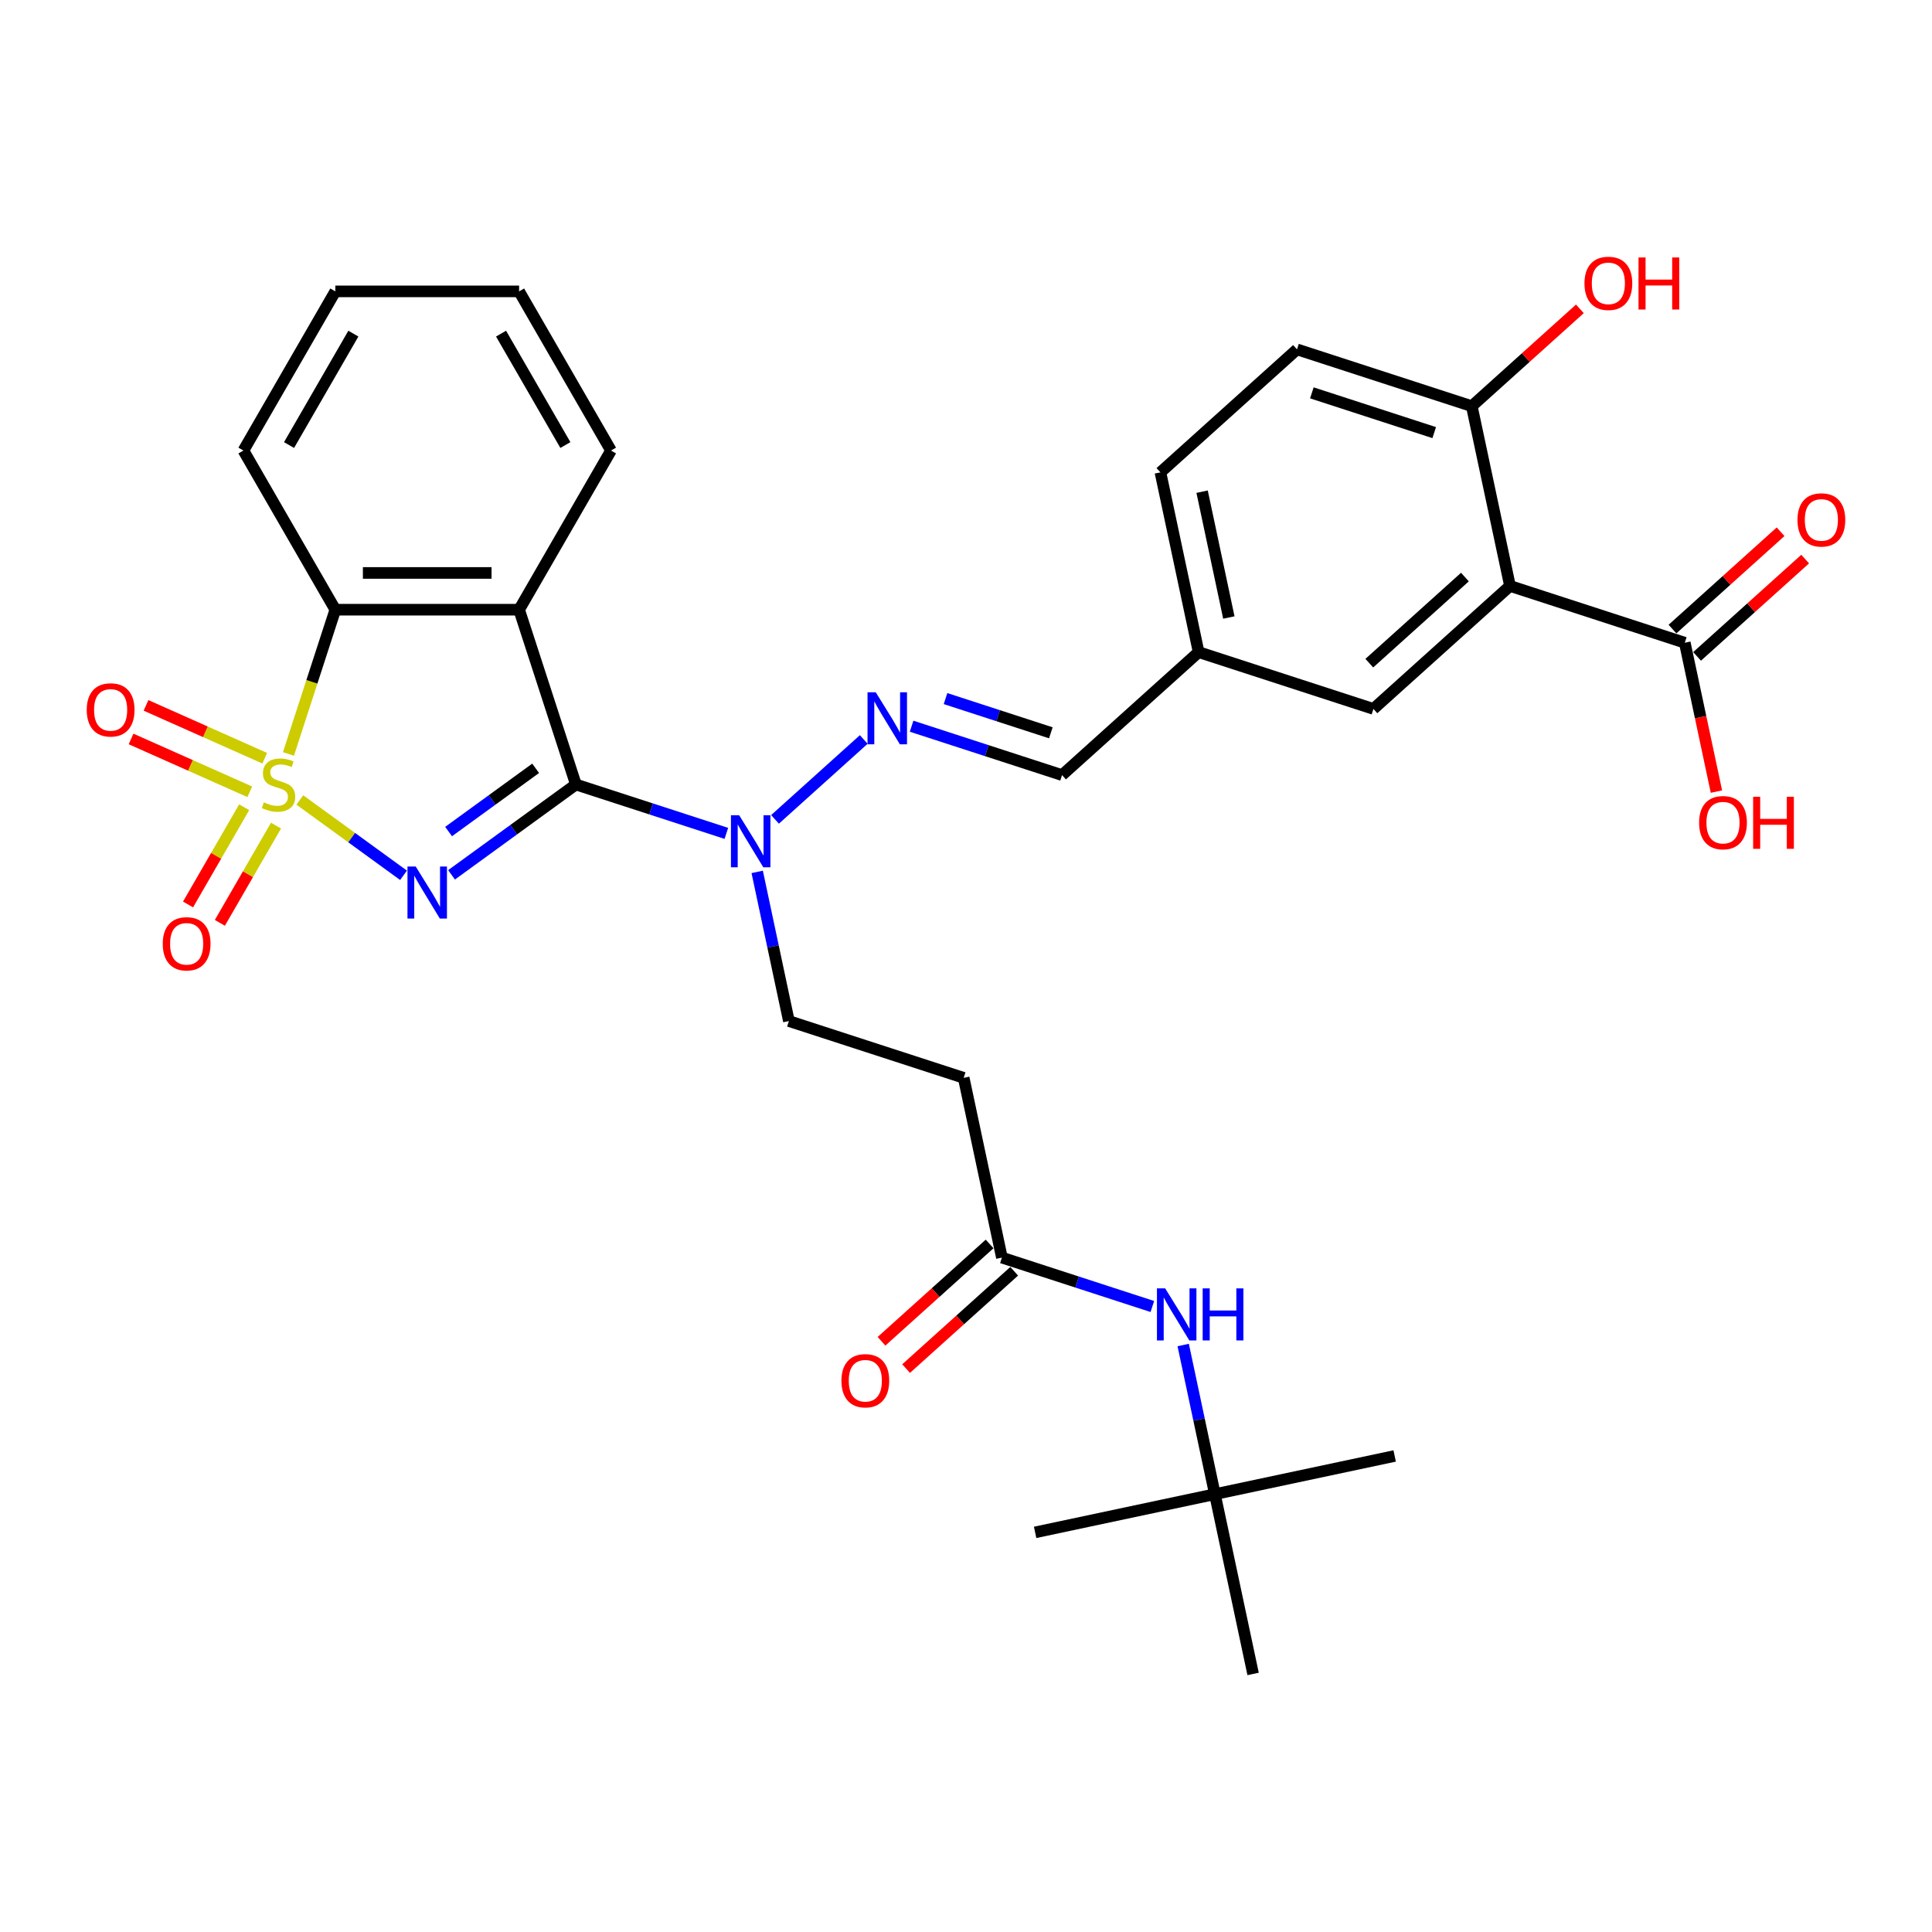 <?xml version='1.0' encoding='iso-8859-1'?>
<svg version='1.1' baseProfile='full'
              xmlns='http://www.w3.org/2000/svg'
                      xmlns:rdkit='http://www.rdkit.org/xml'
                      xmlns:xlink='http://www.w3.org/1999/xlink'
                  xml:space='preserve'
width='1000px' height='1000px' viewBox='0 0 1000 1000'>
<!-- END OF HEADER -->
<rect style='opacity:1.0;fill:#FFFFFF;stroke:none' width='1000' height='1000' x='0' y='0'> </rect>
<path class='bond-0' d='M 155.183,414.054 L 182.027,433.557' style='fill:none;fill-rule:evenodd;stroke:#CCCC00;stroke-width:6px;stroke-linecap:butt;stroke-linejoin:miter;stroke-opacity:1' />
<path class='bond-0' d='M 182.027,433.557 L 208.871,453.061' style='fill:none;fill-rule:evenodd;stroke:#0000FF;stroke-width:6px;stroke-linecap:butt;stroke-linejoin:miter;stroke-opacity:1' />
<path class='bond-3' d='M 149.304,390.241 L 161.433,352.91' style='fill:none;fill-rule:evenodd;stroke:#CCCC00;stroke-width:6px;stroke-linecap:butt;stroke-linejoin:miter;stroke-opacity:1' />
<path class='bond-3' d='M 161.433,352.91 L 173.563,315.58' style='fill:none;fill-rule:evenodd;stroke:#000000;stroke-width:6px;stroke-linecap:butt;stroke-linejoin:miter;stroke-opacity:1' />
<path class='bond-8' d='M 126.383,417.827 L 111.856,442.99' style='fill:none;fill-rule:evenodd;stroke:#CCCC00;stroke-width:6px;stroke-linecap:butt;stroke-linejoin:miter;stroke-opacity:1' />
<path class='bond-8' d='M 111.856,442.99 L 97.328,468.153' style='fill:none;fill-rule:evenodd;stroke:#FF0000;stroke-width:6px;stroke-linecap:butt;stroke-linejoin:miter;stroke-opacity:1' />
<path class='bond-8' d='M 142.86,427.34 L 128.332,452.503' style='fill:none;fill-rule:evenodd;stroke:#CCCC00;stroke-width:6px;stroke-linecap:butt;stroke-linejoin:miter;stroke-opacity:1' />
<path class='bond-8' d='M 128.332,452.503 L 113.804,477.666' style='fill:none;fill-rule:evenodd;stroke:#FF0000;stroke-width:6px;stroke-linecap:butt;stroke-linejoin:miter;stroke-opacity:1' />
<path class='bond-9' d='M 137.02,392.456 L 106.299,378.778' style='fill:none;fill-rule:evenodd;stroke:#CCCC00;stroke-width:6px;stroke-linecap:butt;stroke-linejoin:miter;stroke-opacity:1' />
<path class='bond-9' d='M 106.299,378.778 L 75.577,365.1' style='fill:none;fill-rule:evenodd;stroke:#FF0000;stroke-width:6px;stroke-linecap:butt;stroke-linejoin:miter;stroke-opacity:1' />
<path class='bond-9' d='M 129.282,409.836 L 98.561,396.158' style='fill:none;fill-rule:evenodd;stroke:#CCCC00;stroke-width:6px;stroke-linecap:butt;stroke-linejoin:miter;stroke-opacity:1' />
<path class='bond-9' d='M 98.561,396.158 L 67.839,382.48' style='fill:none;fill-rule:evenodd;stroke:#FF0000;stroke-width:6px;stroke-linecap:butt;stroke-linejoin:miter;stroke-opacity:1' />
<path class='bond-1' d='M 233.72,452.814 L 265.902,429.432' style='fill:none;fill-rule:evenodd;stroke:#0000FF;stroke-width:6px;stroke-linecap:butt;stroke-linejoin:miter;stroke-opacity:1' />
<path class='bond-1' d='M 265.902,429.432 L 298.084,406.051' style='fill:none;fill-rule:evenodd;stroke:#000000;stroke-width:6px;stroke-linecap:butt;stroke-linejoin:miter;stroke-opacity:1' />
<path class='bond-1' d='M 232.192,430.408 L 254.719,414.04' style='fill:none;fill-rule:evenodd;stroke:#0000FF;stroke-width:6px;stroke-linecap:butt;stroke-linejoin:miter;stroke-opacity:1' />
<path class='bond-1' d='M 254.719,414.04 L 277.247,397.673' style='fill:none;fill-rule:evenodd;stroke:#000000;stroke-width:6px;stroke-linecap:butt;stroke-linejoin:miter;stroke-opacity:1' />
<path class='bond-5' d='M 298.084,406.051 L 337.022,418.702' style='fill:none;fill-rule:evenodd;stroke:#000000;stroke-width:6px;stroke-linecap:butt;stroke-linejoin:miter;stroke-opacity:1' />
<path class='bond-5' d='M 337.022,418.702 L 375.96,431.354' style='fill:none;fill-rule:evenodd;stroke:#0000FF;stroke-width:6px;stroke-linecap:butt;stroke-linejoin:miter;stroke-opacity:1' />
<path class='bond-32' d='M 298.084,406.051 L 268.689,315.58' style='fill:none;fill-rule:evenodd;stroke:#000000;stroke-width:6px;stroke-linecap:butt;stroke-linejoin:miter;stroke-opacity:1' />
<path class='bond-2' d='M 268.689,315.58 L 173.563,315.58' style='fill:none;fill-rule:evenodd;stroke:#000000;stroke-width:6px;stroke-linecap:butt;stroke-linejoin:miter;stroke-opacity:1' />
<path class='bond-2' d='M 254.42,296.555 L 187.831,296.555' style='fill:none;fill-rule:evenodd;stroke:#000000;stroke-width:6px;stroke-linecap:butt;stroke-linejoin:miter;stroke-opacity:1' />
<path class='bond-23' d='M 268.689,315.58 L 316.252,233.199' style='fill:none;fill-rule:evenodd;stroke:#000000;stroke-width:6px;stroke-linecap:butt;stroke-linejoin:miter;stroke-opacity:1' />
<path class='bond-26' d='M 173.563,315.58 L 125.999,233.199' style='fill:none;fill-rule:evenodd;stroke:#000000;stroke-width:6px;stroke-linecap:butt;stroke-linejoin:miter;stroke-opacity:1' />
<path class='bond-4' d='M 781.572,303.282 L 710.88,366.934' style='fill:none;fill-rule:evenodd;stroke:#000000;stroke-width:6px;stroke-linecap:butt;stroke-linejoin:miter;stroke-opacity:1' />
<path class='bond-4' d='M 758.238,298.691 L 708.753,343.248' style='fill:none;fill-rule:evenodd;stroke:#000000;stroke-width:6px;stroke-linecap:butt;stroke-linejoin:miter;stroke-opacity:1' />
<path class='bond-6' d='M 781.572,303.282 L 872.043,332.678' style='fill:none;fill-rule:evenodd;stroke:#000000;stroke-width:6px;stroke-linecap:butt;stroke-linejoin:miter;stroke-opacity:1' />
<path class='bond-34' d='M 781.572,303.282 L 761.795,210.235' style='fill:none;fill-rule:evenodd;stroke:#000000;stroke-width:6px;stroke-linecap:butt;stroke-linejoin:miter;stroke-opacity:1' />
<path class='bond-7' d='M 401.149,424.106 L 447.076,382.753' style='fill:none;fill-rule:evenodd;stroke:#0000FF;stroke-width:6px;stroke-linecap:butt;stroke-linejoin:miter;stroke-opacity:1' />
<path class='bond-16' d='M 391.923,451.294 L 400.128,489.894' style='fill:none;fill-rule:evenodd;stroke:#0000FF;stroke-width:6px;stroke-linecap:butt;stroke-linejoin:miter;stroke-opacity:1' />
<path class='bond-16' d='M 400.128,489.894 L 408.332,528.494' style='fill:none;fill-rule:evenodd;stroke:#000000;stroke-width:6px;stroke-linecap:butt;stroke-linejoin:miter;stroke-opacity:1' />
<path class='bond-17' d='M 878.408,339.747 L 906.382,314.559' style='fill:none;fill-rule:evenodd;stroke:#000000;stroke-width:6px;stroke-linecap:butt;stroke-linejoin:miter;stroke-opacity:1' />
<path class='bond-17' d='M 906.382,314.559 L 934.356,289.371' style='fill:none;fill-rule:evenodd;stroke:#FF0000;stroke-width:6px;stroke-linecap:butt;stroke-linejoin:miter;stroke-opacity:1' />
<path class='bond-17' d='M 865.677,325.608 L 893.651,300.42' style='fill:none;fill-rule:evenodd;stroke:#000000;stroke-width:6px;stroke-linecap:butt;stroke-linejoin:miter;stroke-opacity:1' />
<path class='bond-17' d='M 893.651,300.42 L 921.625,275.233' style='fill:none;fill-rule:evenodd;stroke:#FF0000;stroke-width:6px;stroke-linecap:butt;stroke-linejoin:miter;stroke-opacity:1' />
<path class='bond-22' d='M 872.043,332.678 L 880.231,371.201' style='fill:none;fill-rule:evenodd;stroke:#000000;stroke-width:6px;stroke-linecap:butt;stroke-linejoin:miter;stroke-opacity:1' />
<path class='bond-22' d='M 880.231,371.201 L 888.419,409.725' style='fill:none;fill-rule:evenodd;stroke:#FF0000;stroke-width:6px;stroke-linecap:butt;stroke-linejoin:miter;stroke-opacity:1' />
<path class='bond-15' d='M 471.842,375.887 L 510.779,388.538' style='fill:none;fill-rule:evenodd;stroke:#0000FF;stroke-width:6px;stroke-linecap:butt;stroke-linejoin:miter;stroke-opacity:1' />
<path class='bond-15' d='M 510.779,388.538 L 549.717,401.19' style='fill:none;fill-rule:evenodd;stroke:#000000;stroke-width:6px;stroke-linecap:butt;stroke-linejoin:miter;stroke-opacity:1' />
<path class='bond-15' d='M 489.402,361.588 L 516.658,370.444' style='fill:none;fill-rule:evenodd;stroke:#0000FF;stroke-width:6px;stroke-linecap:butt;stroke-linejoin:miter;stroke-opacity:1' />
<path class='bond-15' d='M 516.658,370.444 L 543.915,379.3' style='fill:none;fill-rule:evenodd;stroke:#000000;stroke-width:6px;stroke-linecap:butt;stroke-linejoin:miter;stroke-opacity:1' />
<path class='bond-10' d='M 518.58,650.936 L 498.803,557.889' style='fill:none;fill-rule:evenodd;stroke:#000000;stroke-width:6px;stroke-linecap:butt;stroke-linejoin:miter;stroke-opacity:1' />
<path class='bond-14' d='M 518.58,650.936 L 557.518,663.588' style='fill:none;fill-rule:evenodd;stroke:#000000;stroke-width:6px;stroke-linecap:butt;stroke-linejoin:miter;stroke-opacity:1' />
<path class='bond-14' d='M 557.518,663.588 L 596.456,676.24' style='fill:none;fill-rule:evenodd;stroke:#0000FF;stroke-width:6px;stroke-linecap:butt;stroke-linejoin:miter;stroke-opacity:1' />
<path class='bond-18' d='M 512.215,643.867 L 484.241,669.055' style='fill:none;fill-rule:evenodd;stroke:#000000;stroke-width:6px;stroke-linecap:butt;stroke-linejoin:miter;stroke-opacity:1' />
<path class='bond-18' d='M 484.241,669.055 L 456.267,694.243' style='fill:none;fill-rule:evenodd;stroke:#FF0000;stroke-width:6px;stroke-linecap:butt;stroke-linejoin:miter;stroke-opacity:1' />
<path class='bond-18' d='M 524.946,658.006 L 496.972,683.194' style='fill:none;fill-rule:evenodd;stroke:#000000;stroke-width:6px;stroke-linecap:butt;stroke-linejoin:miter;stroke-opacity:1' />
<path class='bond-18' d='M 496.972,683.194 L 468.998,708.381' style='fill:none;fill-rule:evenodd;stroke:#FF0000;stroke-width:6px;stroke-linecap:butt;stroke-linejoin:miter;stroke-opacity:1' />
<path class='bond-11' d='M 498.803,557.889 L 408.332,528.494' style='fill:none;fill-rule:evenodd;stroke:#000000;stroke-width:6px;stroke-linecap:butt;stroke-linejoin:miter;stroke-opacity:1' />
<path class='bond-12' d='M 761.795,210.235 L 671.324,180.839' style='fill:none;fill-rule:evenodd;stroke:#000000;stroke-width:6px;stroke-linecap:butt;stroke-linejoin:miter;stroke-opacity:1' />
<path class='bond-12' d='M 742.345,223.919 L 679.016,203.342' style='fill:none;fill-rule:evenodd;stroke:#000000;stroke-width:6px;stroke-linecap:butt;stroke-linejoin:miter;stroke-opacity:1' />
<path class='bond-25' d='M 761.795,210.235 L 789.768,185.047' style='fill:none;fill-rule:evenodd;stroke:#000000;stroke-width:6px;stroke-linecap:butt;stroke-linejoin:miter;stroke-opacity:1' />
<path class='bond-25' d='M 789.768,185.047 L 817.742,159.859' style='fill:none;fill-rule:evenodd;stroke:#FF0000;stroke-width:6px;stroke-linecap:butt;stroke-linejoin:miter;stroke-opacity:1' />
<path class='bond-13' d='M 710.88,366.934 L 620.41,337.538' style='fill:none;fill-rule:evenodd;stroke:#000000;stroke-width:6px;stroke-linecap:butt;stroke-linejoin:miter;stroke-opacity:1' />
<path class='bond-19' d='M 612.419,696.18 L 620.624,734.78' style='fill:none;fill-rule:evenodd;stroke:#0000FF;stroke-width:6px;stroke-linecap:butt;stroke-linejoin:miter;stroke-opacity:1' />
<path class='bond-19' d='M 620.624,734.78 L 628.828,773.379' style='fill:none;fill-rule:evenodd;stroke:#000000;stroke-width:6px;stroke-linecap:butt;stroke-linejoin:miter;stroke-opacity:1' />
<path class='bond-21' d='M 549.717,401.19 L 620.41,337.538' style='fill:none;fill-rule:evenodd;stroke:#000000;stroke-width:6px;stroke-linecap:butt;stroke-linejoin:miter;stroke-opacity:1' />
<path class='bond-27' d='M 628.828,773.379 L 721.876,753.602' style='fill:none;fill-rule:evenodd;stroke:#000000;stroke-width:6px;stroke-linecap:butt;stroke-linejoin:miter;stroke-opacity:1' />
<path class='bond-28' d='M 628.828,773.379 L 535.781,793.157' style='fill:none;fill-rule:evenodd;stroke:#000000;stroke-width:6px;stroke-linecap:butt;stroke-linejoin:miter;stroke-opacity:1' />
<path class='bond-29' d='M 628.828,773.379 L 648.606,866.427' style='fill:none;fill-rule:evenodd;stroke:#000000;stroke-width:6px;stroke-linecap:butt;stroke-linejoin:miter;stroke-opacity:1' />
<path class='bond-20' d='M 671.324,180.839 L 600.632,244.491' style='fill:none;fill-rule:evenodd;stroke:#000000;stroke-width:6px;stroke-linecap:butt;stroke-linejoin:miter;stroke-opacity:1' />
<path class='bond-24' d='M 620.41,337.538 L 600.632,244.491' style='fill:none;fill-rule:evenodd;stroke:#000000;stroke-width:6px;stroke-linecap:butt;stroke-linejoin:miter;stroke-opacity:1' />
<path class='bond-24' d='M 636.052,319.626 L 622.208,254.492' style='fill:none;fill-rule:evenodd;stroke:#000000;stroke-width:6px;stroke-linecap:butt;stroke-linejoin:miter;stroke-opacity:1' />
<path class='bond-33' d='M 316.252,233.199 L 268.689,150.817' style='fill:none;fill-rule:evenodd;stroke:#000000;stroke-width:6px;stroke-linecap:butt;stroke-linejoin:miter;stroke-opacity:1' />
<path class='bond-33' d='M 292.641,230.354 L 259.347,172.687' style='fill:none;fill-rule:evenodd;stroke:#000000;stroke-width:6px;stroke-linecap:butt;stroke-linejoin:miter;stroke-opacity:1' />
<path class='bond-31' d='M 125.999,233.199 L 173.563,150.817' style='fill:none;fill-rule:evenodd;stroke:#000000;stroke-width:6px;stroke-linecap:butt;stroke-linejoin:miter;stroke-opacity:1' />
<path class='bond-31' d='M 149.61,230.354 L 182.904,172.687' style='fill:none;fill-rule:evenodd;stroke:#000000;stroke-width:6px;stroke-linecap:butt;stroke-linejoin:miter;stroke-opacity:1' />
<path class='bond-30' d='M 268.689,150.817 L 173.563,150.817' style='fill:none;fill-rule:evenodd;stroke:#000000;stroke-width:6px;stroke-linecap:butt;stroke-linejoin:miter;stroke-opacity:1' />
<path  class='atom-0' d='M 136.557 415.297
Q 136.861 415.411, 138.117 415.944
Q 139.373 416.476, 140.742 416.819
Q 142.15 417.123, 143.52 417.123
Q 146.069 417.123, 147.553 415.906
Q 149.037 414.65, 149.037 412.481
Q 149.037 410.997, 148.276 410.084
Q 147.553 409.171, 146.412 408.676
Q 145.27 408.181, 143.368 407.611
Q 140.971 406.888, 139.525 406.203
Q 138.117 405.518, 137.09 404.072
Q 136.1 402.626, 136.1 400.191
Q 136.1 396.804, 138.383 394.712
Q 140.704 392.619, 145.27 392.619
Q 148.391 392.619, 151.929 394.103
L 151.054 397.033
Q 147.82 395.701, 145.385 395.701
Q 142.759 395.701, 141.313 396.804
Q 139.867 397.87, 139.905 399.734
Q 139.905 401.18, 140.628 402.055
Q 141.389 402.93, 142.455 403.425
Q 143.558 403.92, 145.385 404.491
Q 147.82 405.252, 149.266 406.013
Q 150.712 406.774, 151.739 408.334
Q 152.804 409.856, 152.804 412.481
Q 152.804 416.21, 150.293 418.227
Q 147.82 420.205, 143.672 420.205
Q 141.275 420.205, 139.449 419.673
Q 137.66 419.178, 135.529 418.303
L 136.557 415.297
' fill='#CCCC00'/>
<path  class='atom-1' d='M 215.171 448.494
L 223.998 462.763
Q 224.874 464.171, 226.281 466.721
Q 227.689 469.27, 227.765 469.422
L 227.765 448.494
L 231.342 448.494
L 231.342 475.434
L 227.651 475.434
L 218.177 459.833
Q 217.073 458.007, 215.894 455.914
Q 214.752 453.822, 214.41 453.175
L 214.41 475.434
L 210.909 475.434
L 210.909 448.494
L 215.171 448.494
' fill='#0000FF'/>
<path  class='atom-6' d='M 382.6 421.976
L 391.427 436.245
Q 392.302 437.653, 393.71 440.202
Q 395.118 442.752, 395.194 442.904
L 395.194 421.976
L 398.771 421.976
L 398.771 448.916
L 395.08 448.916
L 385.606 433.315
Q 384.502 431.489, 383.323 429.396
Q 382.181 427.303, 381.839 426.657
L 381.839 448.916
L 378.338 448.916
L 378.338 421.976
L 382.6 421.976
' fill='#0000FF'/>
<path  class='atom-8' d='M 453.292 358.325
L 462.12 372.593
Q 462.995 374.001, 464.403 376.551
Q 465.811 379.1, 465.887 379.252
L 465.887 358.325
L 469.463 358.325
L 469.463 385.264
L 465.773 385.264
L 456.298 369.664
Q 455.195 367.837, 454.015 365.744
Q 452.873 363.652, 452.531 363.005
L 452.531 385.264
L 449.03 385.264
L 449.03 358.325
L 453.292 358.325
' fill='#0000FF'/>
<path  class='atom-9' d='M 84.237 488.508
Q 84.237 482.04, 87.434 478.425
Q 90.63 474.81, 96.604 474.81
Q 102.578 474.81, 105.774 478.425
Q 108.97 482.04, 108.97 488.508
Q 108.97 495.053, 105.736 498.782
Q 102.502 502.473, 96.604 502.473
Q 90.668 502.473, 87.434 498.782
Q 84.237 495.091, 84.237 488.508
M 96.604 499.429
Q 100.713 499.429, 102.92 496.689
Q 105.165 493.911, 105.165 488.508
Q 105.165 483.219, 102.92 480.556
Q 100.713 477.854, 96.604 477.854
Q 92.495 477.854, 90.249 480.518
Q 88.043 483.181, 88.043 488.508
Q 88.043 493.95, 90.249 496.689
Q 92.495 499.429, 96.604 499.429
' fill='#FF0000'/>
<path  class='atom-10' d='M 44.899 367.435
Q 44.899 360.967, 48.095 357.352
Q 51.291 353.737, 57.265 353.737
Q 63.239 353.737, 66.435 357.352
Q 69.631 360.967, 69.631 367.435
Q 69.631 373.98, 66.397 377.709
Q 63.163 381.4, 57.265 381.4
Q 51.329 381.4, 48.095 377.709
Q 44.899 374.018, 44.899 367.435
M 57.265 378.356
Q 61.374 378.356, 63.581 375.616
Q 65.826 372.839, 65.826 367.435
Q 65.826 362.146, 63.581 359.483
Q 61.374 356.781, 57.265 356.781
Q 53.156 356.781, 50.91 359.445
Q 48.704 362.108, 48.704 367.435
Q 48.704 372.877, 50.91 375.616
Q 53.156 378.356, 57.265 378.356
' fill='#FF0000'/>
<path  class='atom-15' d='M 603.096 666.862
L 611.923 681.131
Q 612.799 682.539, 614.206 685.088
Q 615.614 687.638, 615.69 687.79
L 615.69 666.862
L 619.267 666.862
L 619.267 693.802
L 615.576 693.802
L 606.102 678.201
Q 604.998 676.375, 603.819 674.282
Q 602.677 672.189, 602.335 671.542
L 602.335 693.802
L 598.834 693.802
L 598.834 666.862
L 603.096 666.862
' fill='#0000FF'/>
<path  class='atom-15' d='M 622.501 666.862
L 626.154 666.862
L 626.154 678.315
L 639.929 678.315
L 639.929 666.862
L 643.581 666.862
L 643.581 693.802
L 639.929 693.802
L 639.929 681.359
L 626.154 681.359
L 626.154 693.802
L 622.501 693.802
L 622.501 666.862
' fill='#0000FF'/>
<path  class='atom-18' d='M 930.369 269.102
Q 930.369 262.633, 933.565 259.019
Q 936.761 255.404, 942.735 255.404
Q 948.709 255.404, 951.905 259.019
Q 955.101 262.633, 955.101 269.102
Q 955.101 275.647, 951.867 279.376
Q 948.633 283.066, 942.735 283.066
Q 936.799 283.066, 933.565 279.376
Q 930.369 275.685, 930.369 269.102
M 942.735 280.022
Q 946.845 280.022, 949.051 277.283
Q 951.296 274.505, 951.296 269.102
Q 951.296 263.813, 949.051 261.149
Q 946.845 258.448, 942.735 258.448
Q 938.626 258.448, 936.381 261.111
Q 934.174 263.775, 934.174 269.102
Q 934.174 274.543, 936.381 277.283
Q 938.626 280.022, 942.735 280.022
' fill='#FF0000'/>
<path  class='atom-19' d='M 435.522 714.664
Q 435.522 708.196, 438.718 704.581
Q 441.914 700.966, 447.888 700.966
Q 453.862 700.966, 457.058 704.581
Q 460.254 708.196, 460.254 714.664
Q 460.254 721.209, 457.02 724.938
Q 453.786 728.629, 447.888 728.629
Q 441.952 728.629, 438.718 724.938
Q 435.522 721.247, 435.522 714.664
M 447.888 725.585
Q 451.997 725.585, 454.204 722.845
Q 456.449 720.067, 456.449 714.664
Q 456.449 709.375, 454.204 706.712
Q 451.997 704.01, 447.888 704.01
Q 443.778 704.01, 441.533 706.674
Q 439.327 709.337, 439.327 714.664
Q 439.327 720.106, 441.533 722.845
Q 443.778 725.585, 447.888 725.585
' fill='#FF0000'/>
<path  class='atom-23' d='M 879.454 425.801
Q 879.454 419.332, 882.65 415.718
Q 885.847 412.103, 891.82 412.103
Q 897.794 412.103, 900.991 415.718
Q 904.187 419.332, 904.187 425.801
Q 904.187 432.346, 900.953 436.075
Q 897.718 439.766, 891.82 439.766
Q 885.885 439.766, 882.65 436.075
Q 879.454 432.384, 879.454 425.801
M 891.82 436.722
Q 895.93 436.722, 898.137 433.982
Q 900.382 431.204, 900.382 425.801
Q 900.382 420.512, 898.137 417.849
Q 895.93 415.147, 891.82 415.147
Q 887.711 415.147, 885.466 417.81
Q 883.259 420.474, 883.259 425.801
Q 883.259 431.242, 885.466 433.982
Q 887.711 436.722, 891.82 436.722
' fill='#FF0000'/>
<path  class='atom-23' d='M 907.421 412.407
L 911.074 412.407
L 911.074 423.86
L 924.848 423.86
L 924.848 412.407
L 928.501 412.407
L 928.501 439.347
L 924.848 439.347
L 924.848 426.905
L 911.074 426.905
L 911.074 439.347
L 907.421 439.347
L 907.421 412.407
' fill='#FF0000'/>
<path  class='atom-26' d='M 820.121 146.659
Q 820.121 140.19, 823.317 136.576
Q 826.513 132.961, 832.487 132.961
Q 838.461 132.961, 841.657 136.576
Q 844.853 140.19, 844.853 146.659
Q 844.853 153.204, 841.619 156.933
Q 838.385 160.624, 832.487 160.624
Q 826.551 160.624, 823.317 156.933
Q 820.121 153.242, 820.121 146.659
M 832.487 157.579
Q 836.596 157.579, 838.803 154.84
Q 841.048 152.062, 841.048 146.659
Q 841.048 141.37, 838.803 138.706
Q 836.596 136.005, 832.487 136.005
Q 828.378 136.005, 826.133 138.668
Q 823.926 141.332, 823.926 146.659
Q 823.926 152.1, 826.133 154.84
Q 828.378 157.579, 832.487 157.579
' fill='#FF0000'/>
<path  class='atom-26' d='M 848.088 133.265
L 851.74 133.265
L 851.74 144.718
L 865.515 144.718
L 865.515 133.265
L 869.168 133.265
L 869.168 160.205
L 865.515 160.205
L 865.515 147.762
L 851.74 147.762
L 851.74 160.205
L 848.088 160.205
L 848.088 133.265
' fill='#FF0000'/>
</svg>
